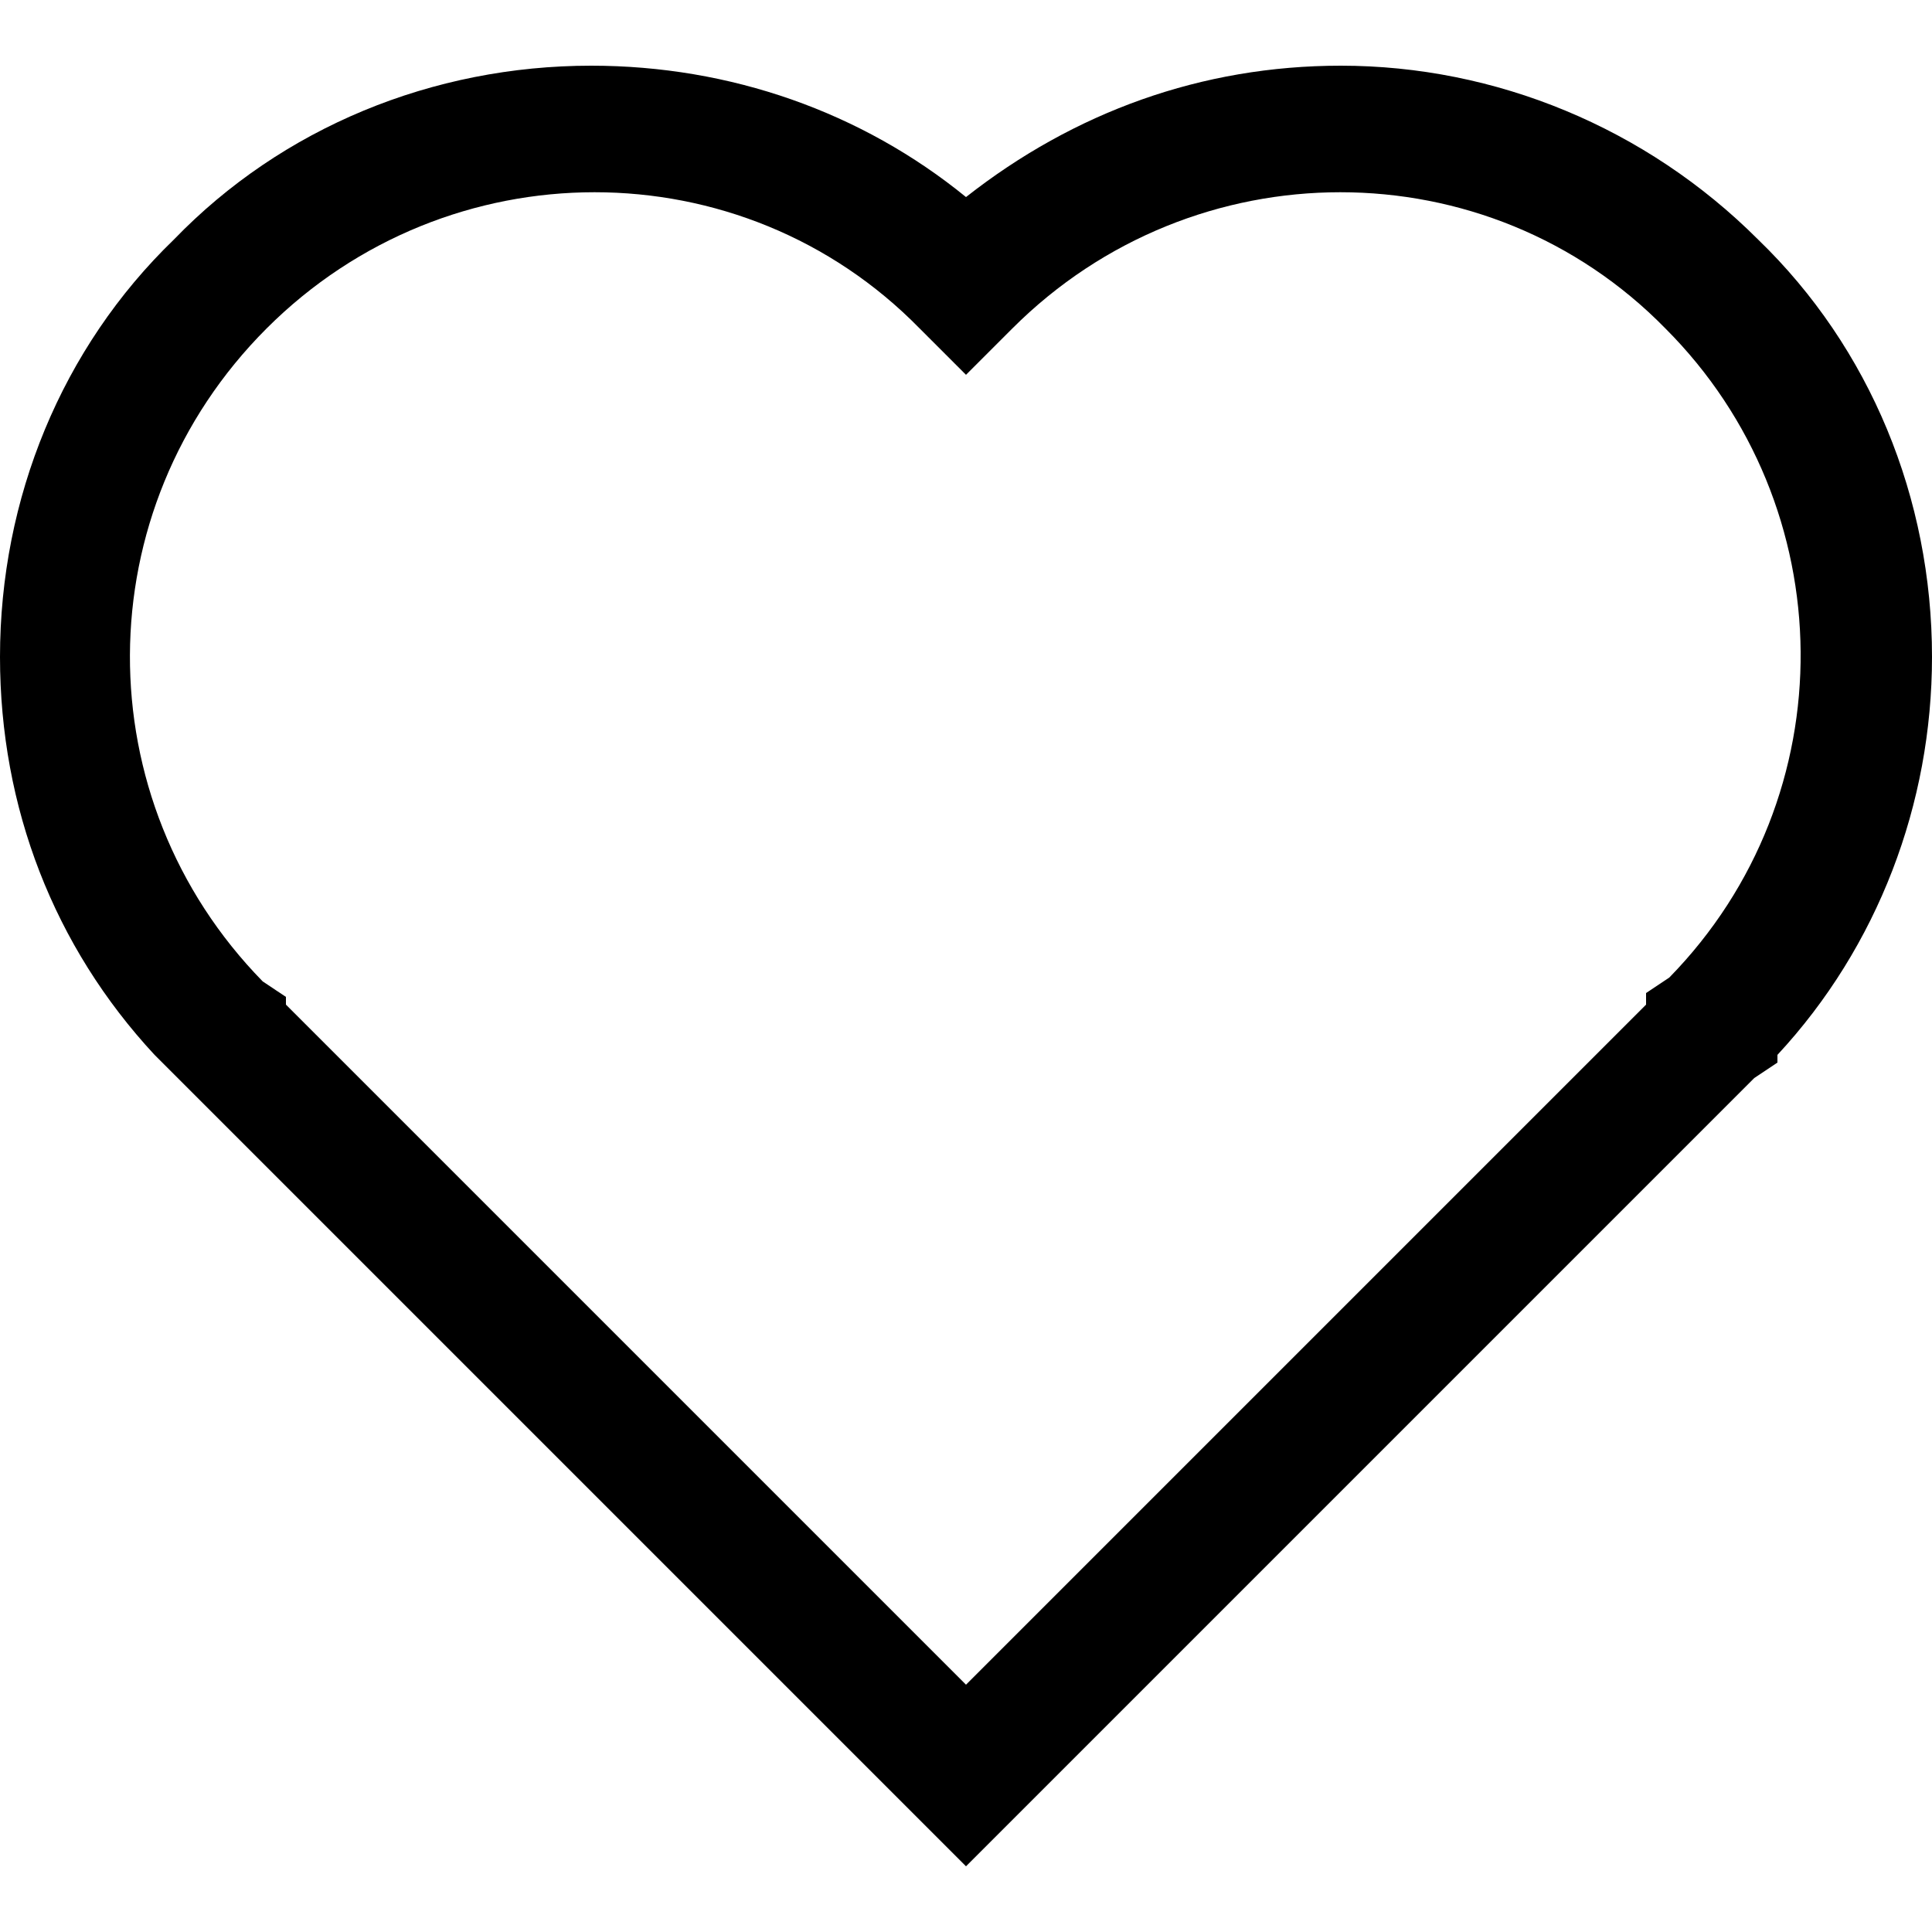 <?xml version="1.0" encoding="utf-8"?>
<!-- Generator: Adobe Illustrator 24.0.2, SVG Export Plug-In . SVG Version: 6.00 Build 0)  -->
<svg version="1.1" id="Layer_1" xmlns="http://www.w3.org/2000/svg" xmlns:xlink="http://www.w3.org/1999/xlink" x="0px" y="0px"
	 viewBox="0 0 50 50" style="enable-background:new 0 0 50 50;" xml:space="preserve">
<style type="text/css">
	.st0{fill:#E6E6E6;}
	.st1{fill:#FE4A49;}
	.st2{fill-rule:evenodd;clip-rule:evenodd;}
	.st3{fill:#FF303E;}
</style>
<g>
	<path d="M4,27.3l0.5,0.5c0,0,0,0,0,0L25,48.3l20.4-20.4l0.6-0.4v-0.2c2.6-2.8,4-6.5,4-10.3c0-4.1-1.6-8-4.5-10.8
		c-2.9-2.9-6.8-4.5-10.8-4.5c-3.6,0-6.9,1.2-9.7,3.4c-2.7-2.2-6.1-3.4-9.7-3.4c-4.1,0-8,1.6-10.8,4.5C1.6,9,0,12.9,0,17
		C0,20.9,1.4,24.5,4,27.3L4,27.3z M6.9,8.5c4.7-4.7,12.3-4.7,16.9,0L25,9.7l1.2-1.2c4.7-4.7,12.3-4.7,16.9,0
		c4.6,4.6,4.7,12.1,0.1,16.8l-0.6,0.4V26L25,43.6L7.4,26l0-0.2l-0.6-0.4C2.2,20.7,2.2,13.2,6.9,8.5z"/>
</g>
</svg>
